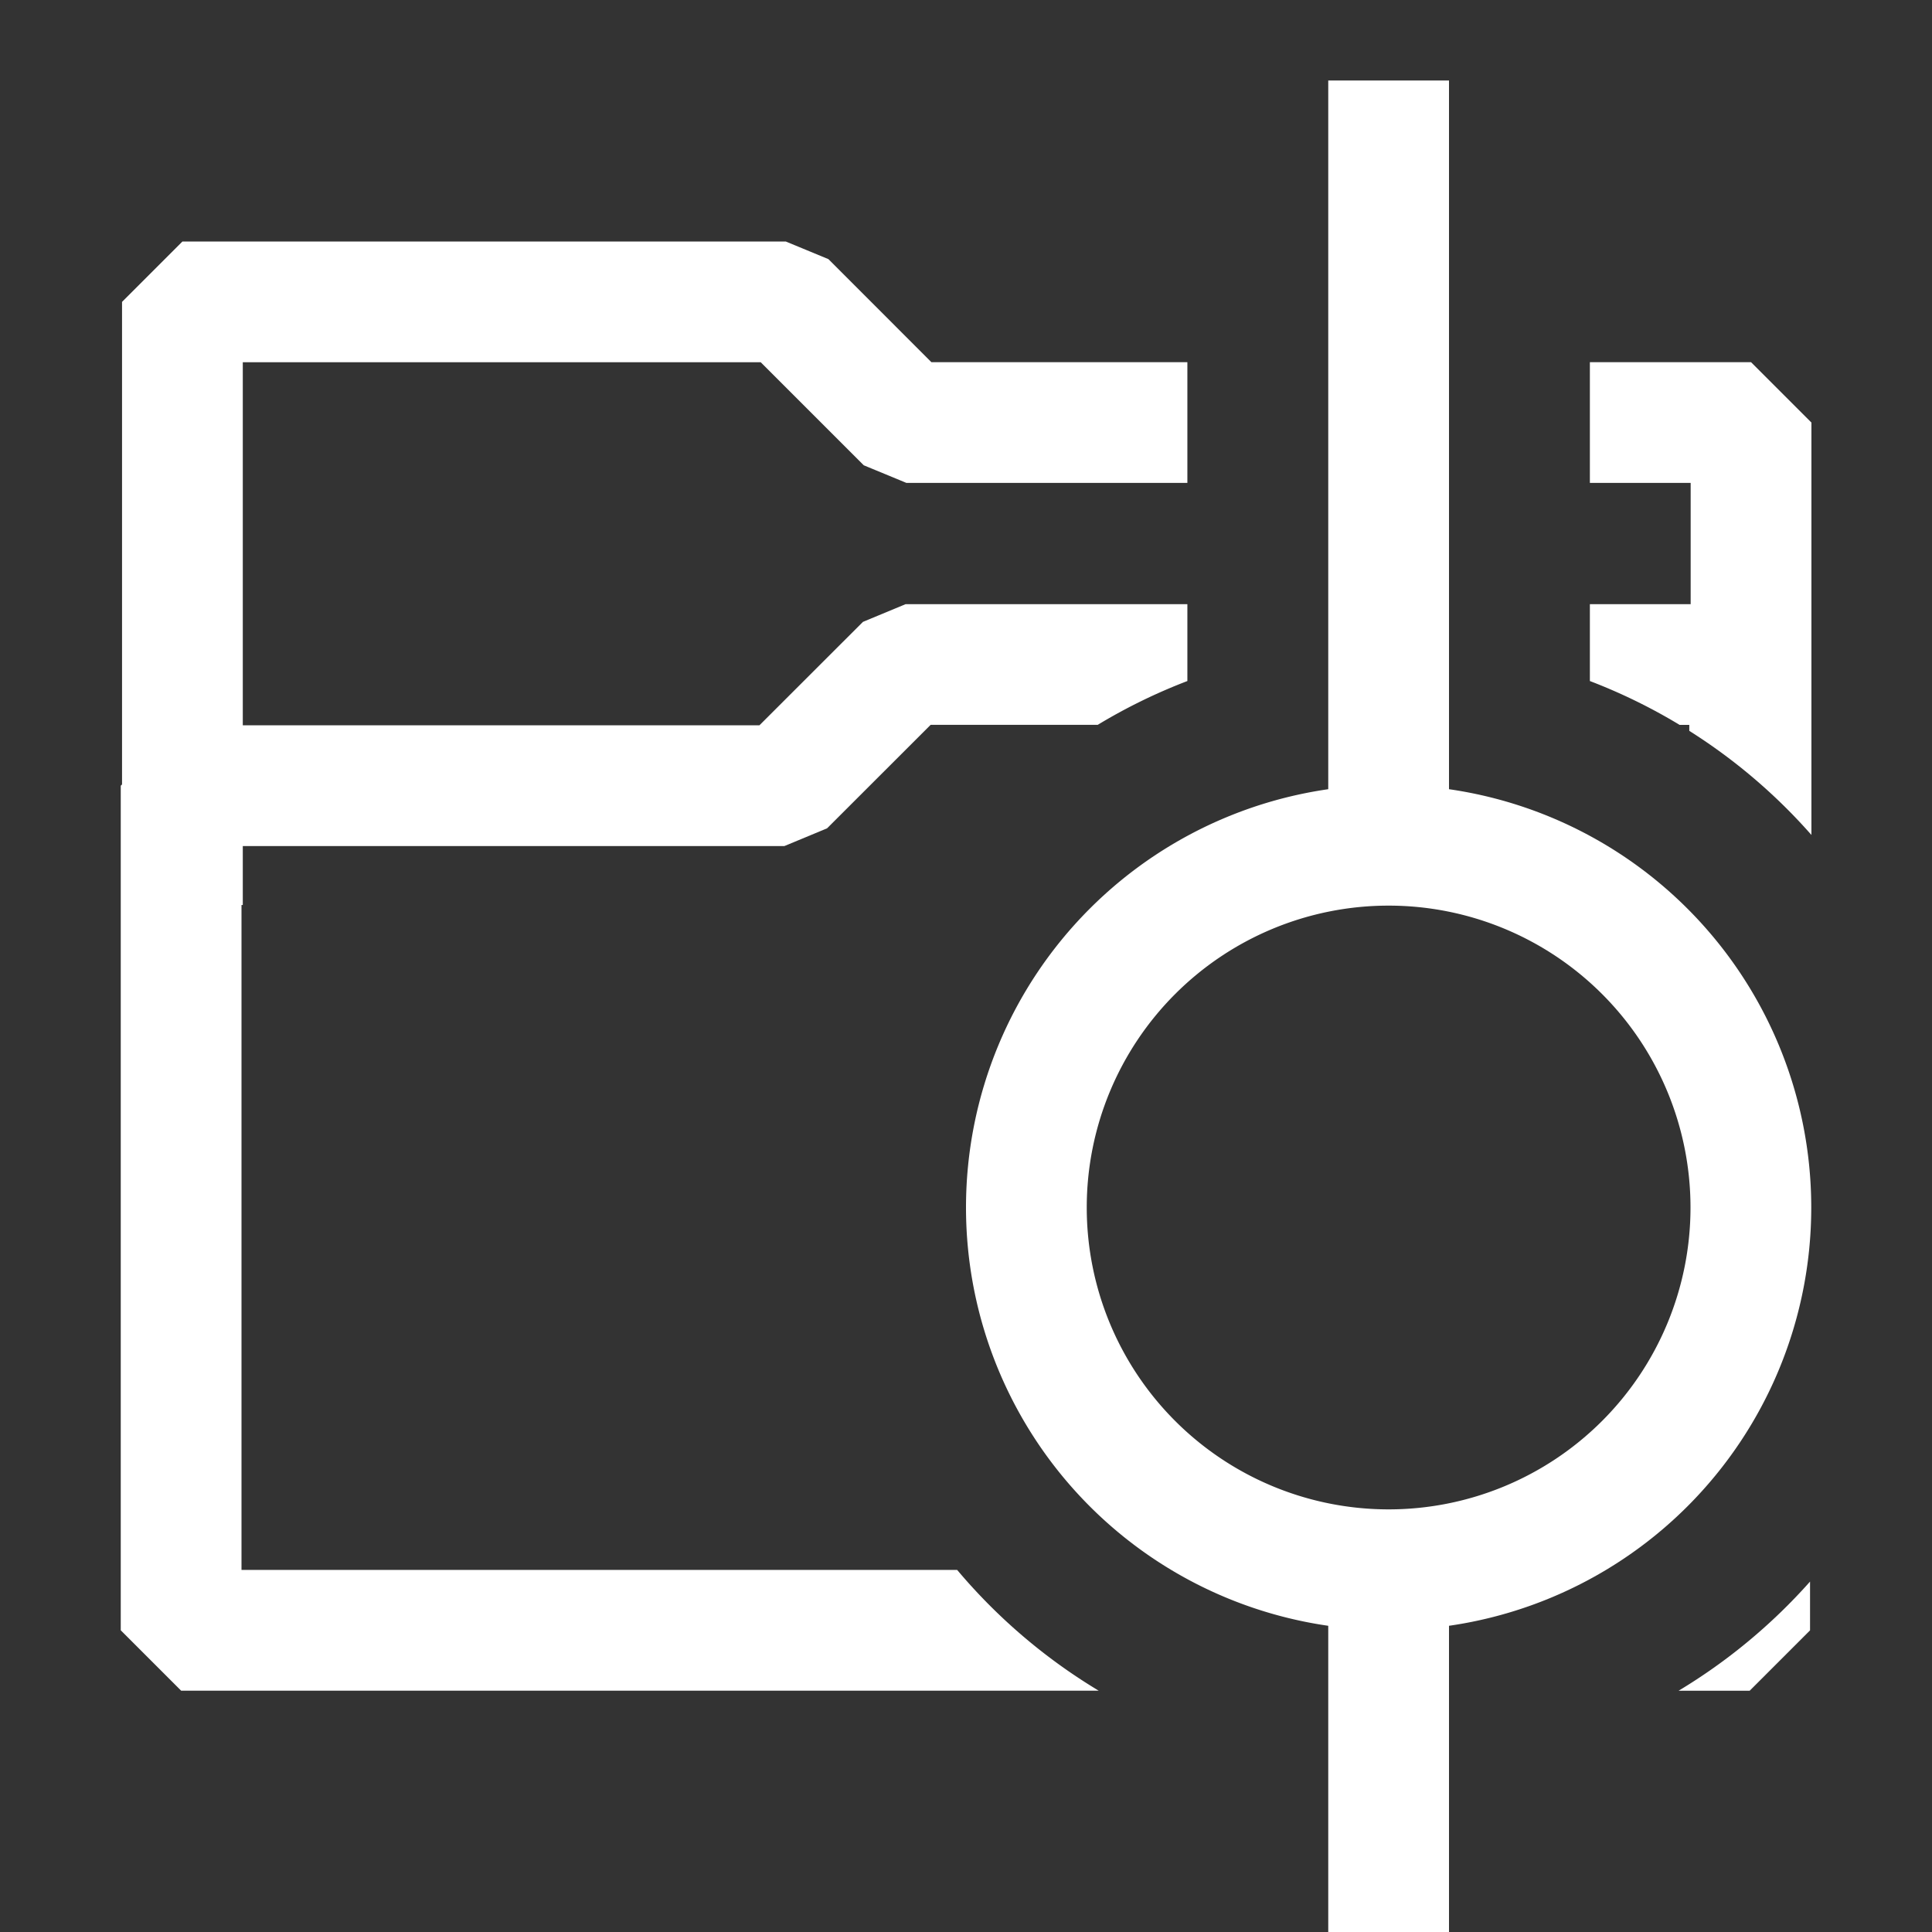 <svg width="24" height="24" fill="none" xmlns="http://www.w3.org/2000/svg">
    <rect width="100%" height="100%" fill="#333333" stroke="none"/>
    <path fill="#fff" fill-rule="evenodd" d="M20.865 9.005a6.97 6.97 0 00-1.115-.545v-.955h1.252V5.999H19.75v-1.5h2.002l.75.75v5.123c-.44-.5-.951-.936-1.517-1.293v-.074h-.12zm-7.23 0a6.97 6.97 0 011.115-.545v-.955h-3.5l-.53.22L9.434 9.01H3.016V4.5H9.45l1.28 1.28.53.219h3.49v-1.5h-3.18l-1.279-1.28L9.761 3H2.266l-.75.75v5.995L1.5 9.76v10.492l.75.75h11.398a7.035 7.035 0 01-1.758-1.5H3v-8.26h.016v-.732h6.728l.53-.22 1.287-1.286h2.074zm7.217 11.998h.883l.75-.75v-.606a7.033 7.033 0 01-1.633 1.356z"/>
    <path stroke="#fff" stroke-width="1.5" stroke-linejoin="bevel" d="M17.25 10.5a4.5 4.5 0 110 9 4.5 4.5 0 010-9z"/>
    <path stroke="#fff" stroke-width="1.5" d="M17.25 19.5V24M17.25 1v10"/>
</svg>
